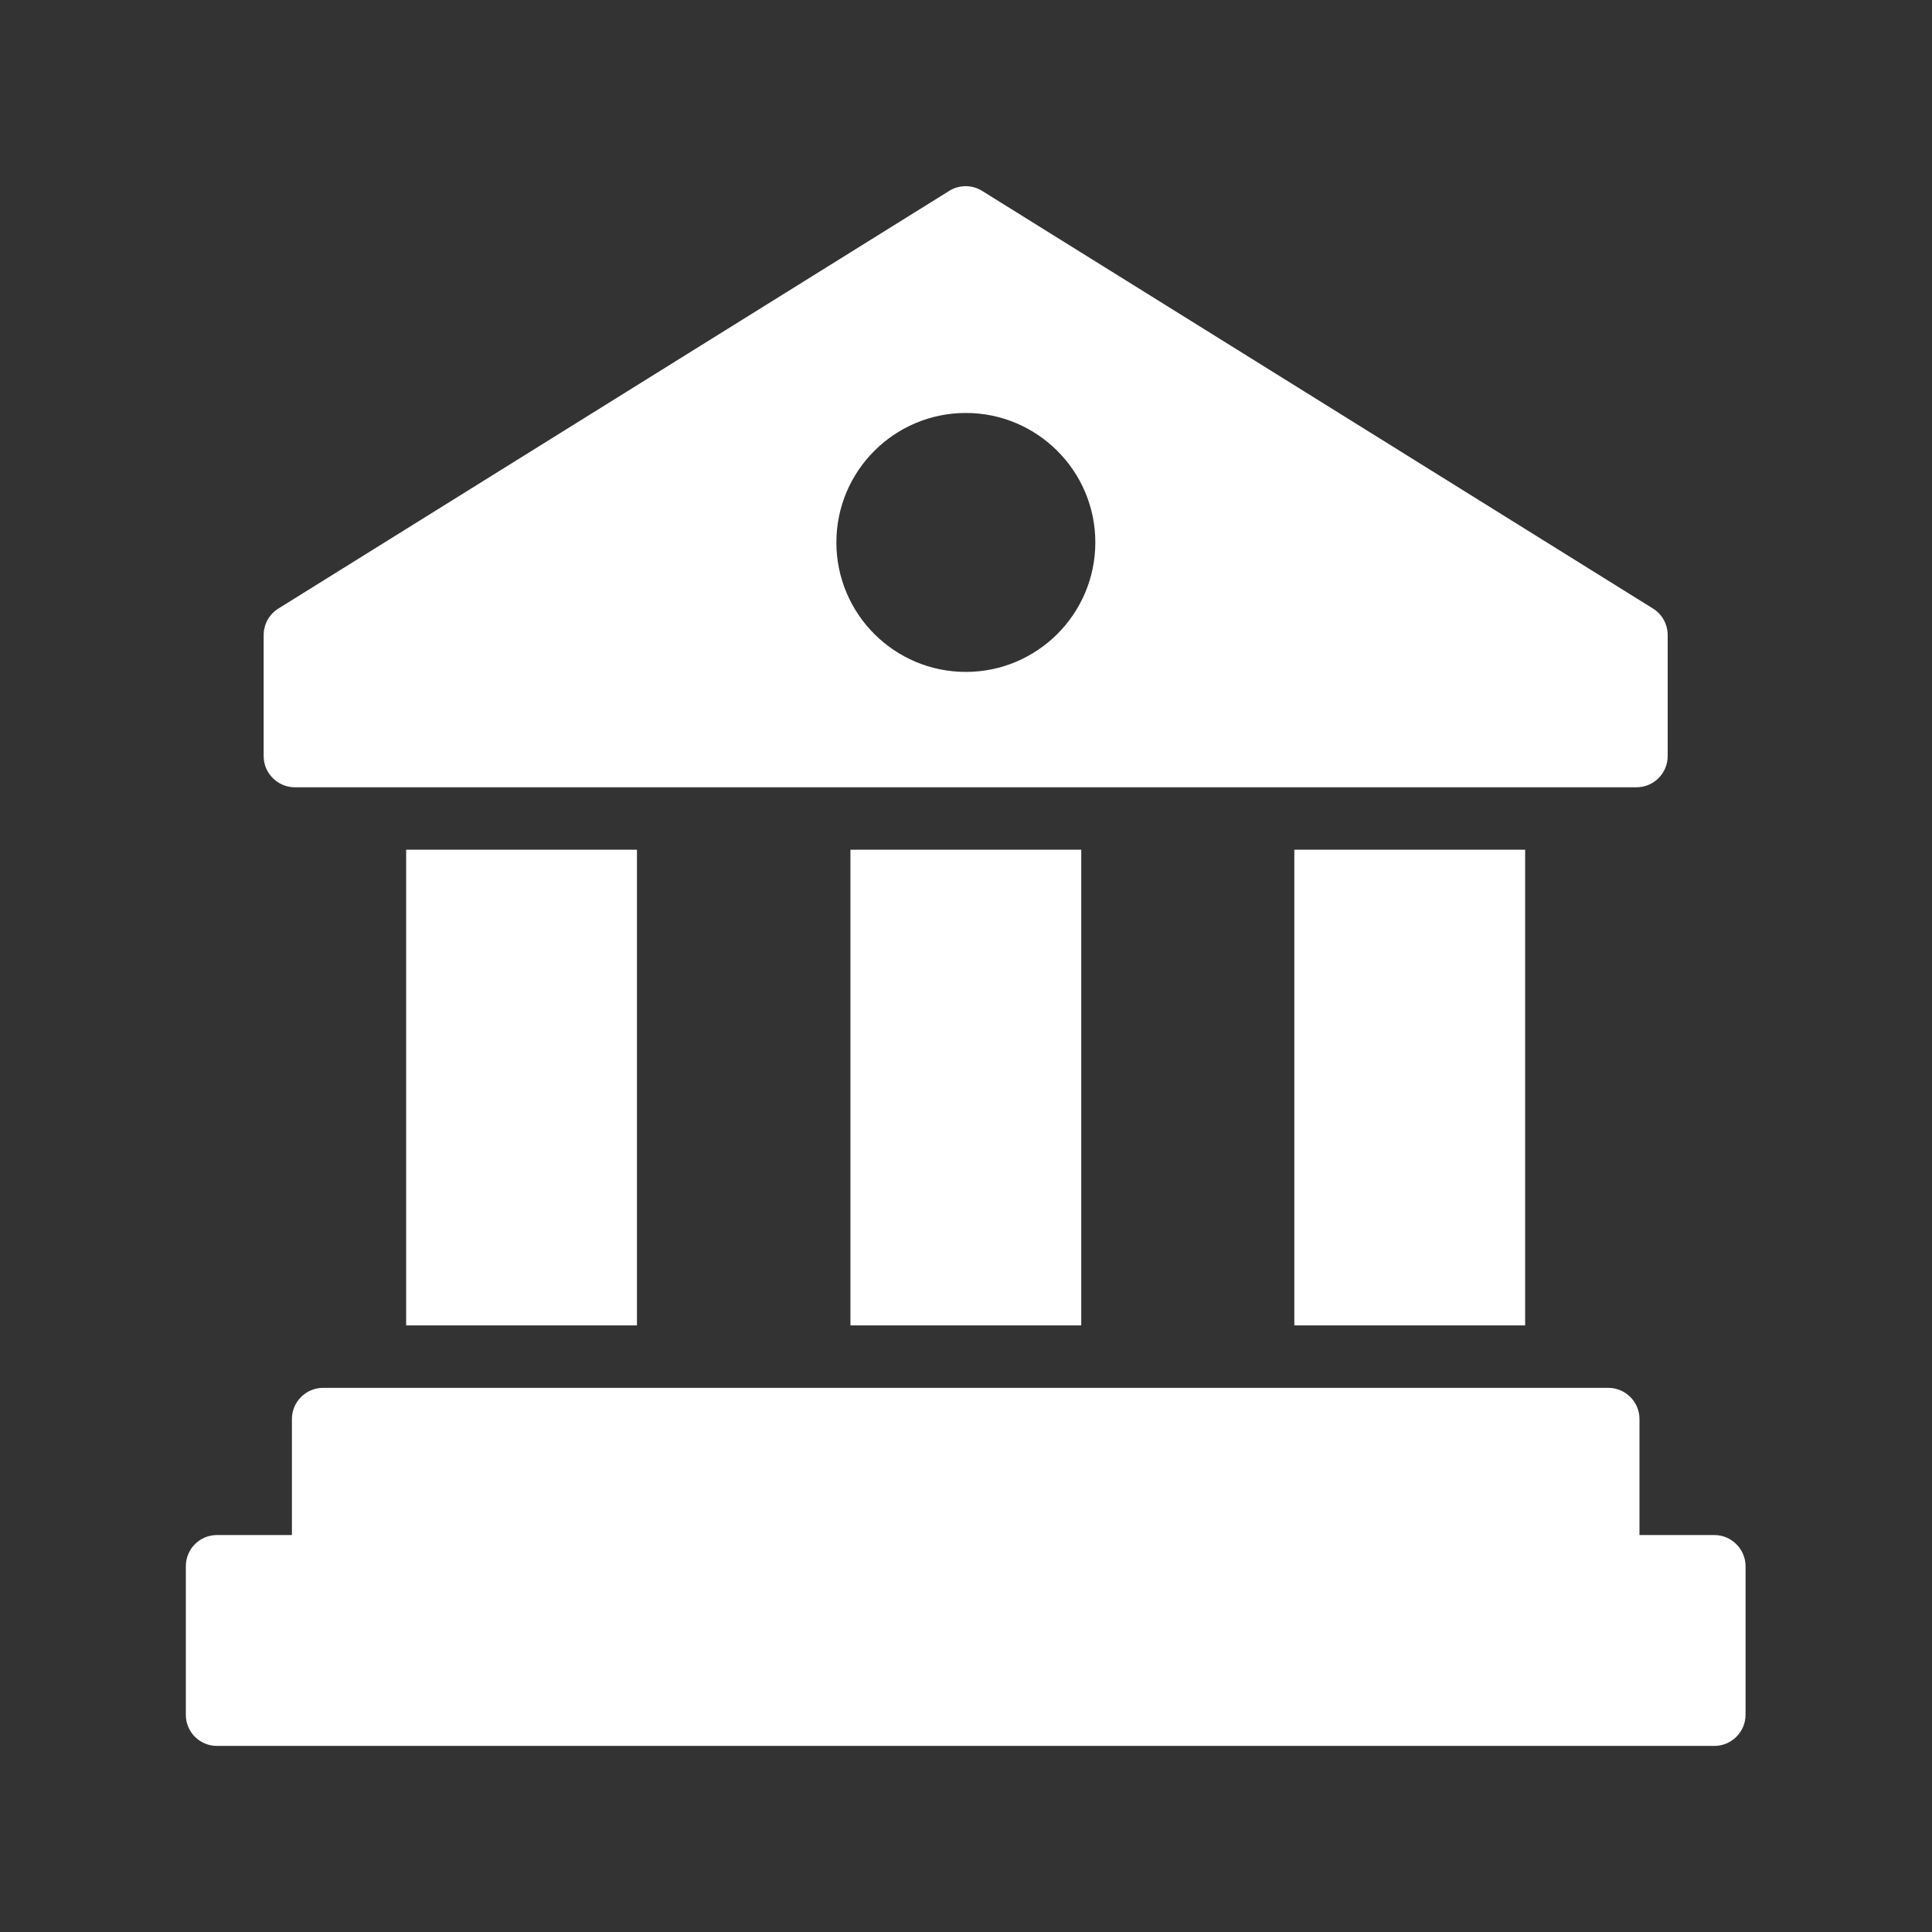 <?xml version="1.0" encoding="UTF-8"?> <svg xmlns="http://www.w3.org/2000/svg" width="32" height="32" viewBox="0 0 32 32" fill="none"><rect x="0" y="0" width="32" height="32" fill="#333333" stroke="none"/><path d="M27.38 10.08L16.266 3.161C16.101 3.058 15.889 3.058 15.723 3.161L4.61 10.08C4.46 10.173 4.367 10.338 4.367 10.519V12.524C4.367 12.808 4.6 13.04 4.884 13.04H27.106C27.39 13.04 27.622 12.808 27.622 12.524V10.519C27.622 10.338 27.529 10.173 27.38 10.08ZM15.997 11.129C14.814 11.129 13.853 10.168 13.853 8.984C13.853 7.801 14.814 6.84 15.997 6.84C17.18 6.84 18.142 7.801 18.142 8.984C18.142 10.168 17.18 11.129 15.997 11.129Z" fill="white"></path><path d="M21.438 14.074H25.261V21.953H21.438V14.074Z" fill="white"></path><path d="M14.086 14.074H17.909V21.953H14.086V14.074Z" fill="white"></path><path d="M6.727 14.074H10.55V21.953H6.727V14.074Z" fill="white"></path><path d="M28.912 25.942V28.401C28.912 28.686 28.679 28.918 28.395 28.918H3.595C3.305 28.918 3.078 28.686 3.078 28.401V25.942C3.078 25.658 3.305 25.425 3.595 25.425H4.835V23.503C4.835 23.219 5.067 22.987 5.351 22.987H26.638C26.922 22.987 27.155 23.219 27.155 23.503V25.425H28.395C28.679 25.425 28.912 25.658 28.912 25.942Z" fill="white"></path></svg> 